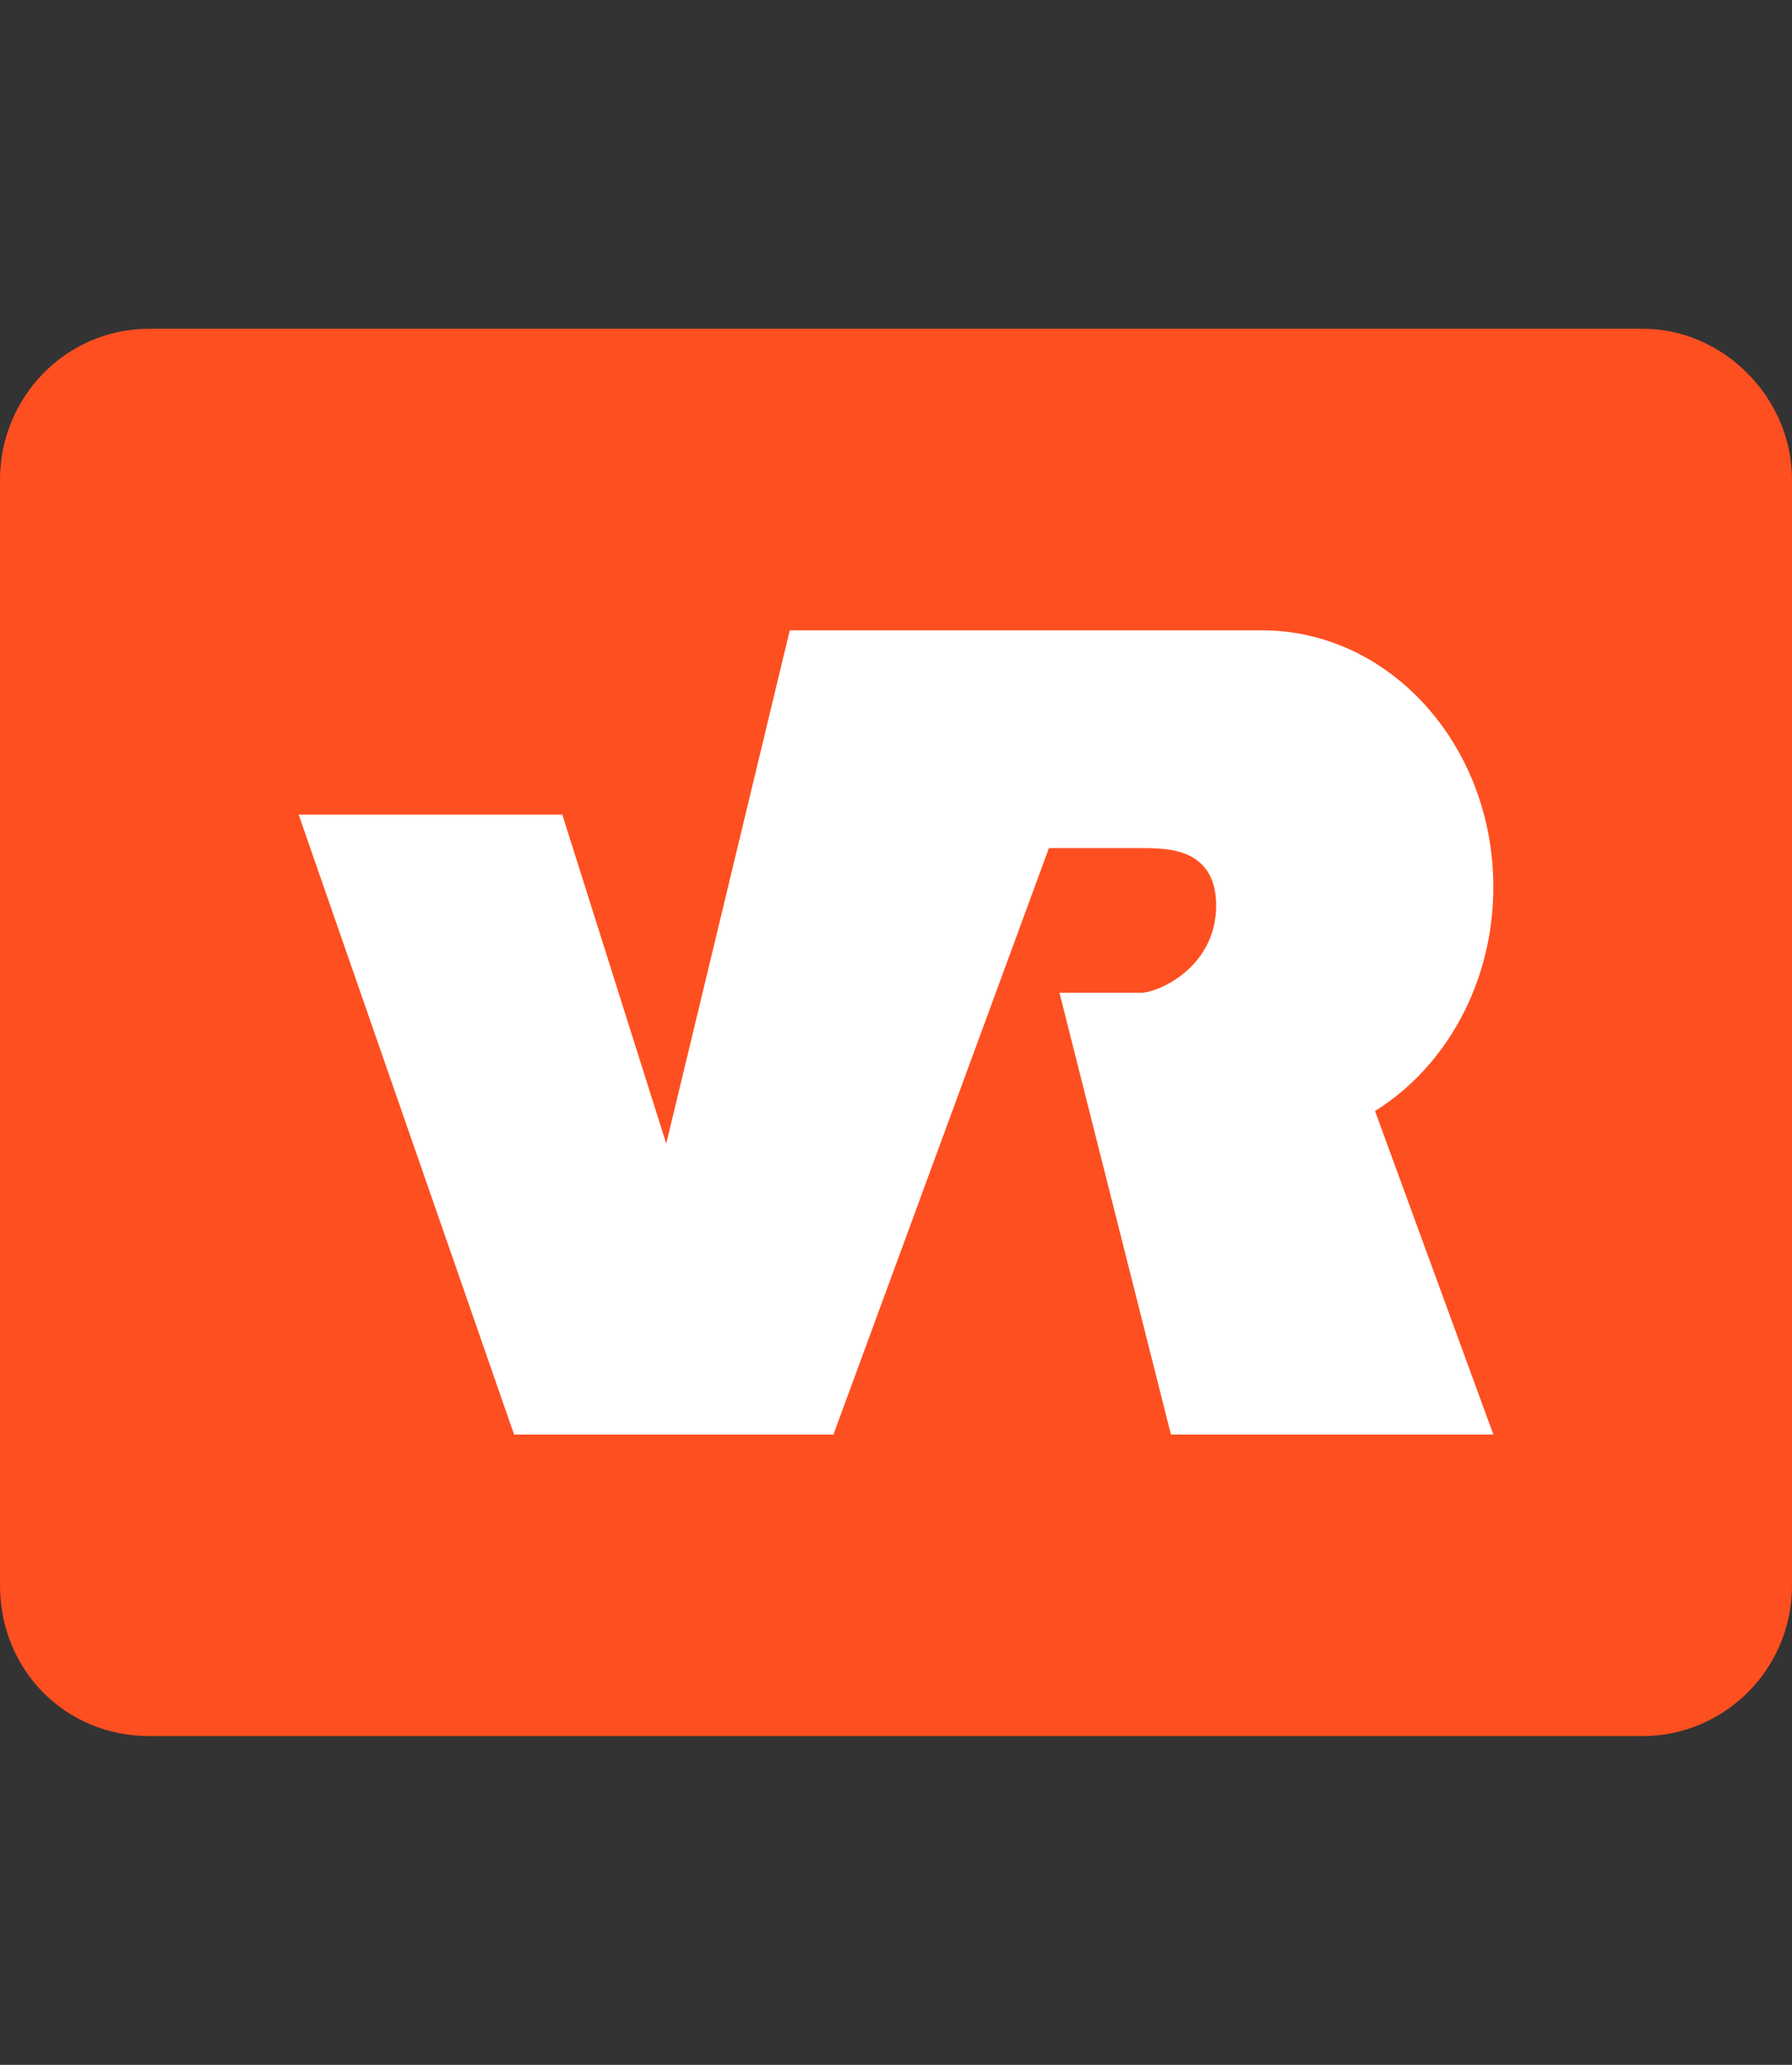 <svg width="33" height="38" viewBox="0 0 33 38" fill="none" xmlns="http://www.w3.org/2000/svg">
<rect x="0" y="0" width="33" height="38" fill="#333333" stroke="none"/>
<path fill-rule="evenodd" clip-rule="evenodd" d="M10.686 22.24L10.568 22.168C10.239 22.701 9.736 23.137 9.095 23.416C7.878 23.955 6.749 23.815 5.938 23.095L5.866 23.209H5.861L4.48 25.307C4.824 25.55 5.193 25.753 5.578 25.918C7.108 26.561 8.669 26.535 10.208 25.851C11.322 25.364 12.195 24.613 12.796 23.67L10.686 22.24ZM6.369 17.065C5.081 17.625 4.418 18.847 4.557 20.282L10.008 17.904C9.069 16.791 7.852 16.423 6.369 17.065ZM2.75 23.458C2.596 23.199 2.458 22.929 2.334 22.65C1.703 21.168 1.677 19.64 2.206 18.169C2.791 16.558 3.905 15.319 5.347 14.693C7.159 13.9 9.166 14.056 10.901 15.102C12.005 15.744 12.785 16.734 13.381 18.138C13.458 18.319 13.524 18.511 13.586 18.671L2.75 23.458ZM17.379 11.6V23.261L19.171 23.997L18.154 26.4L16.178 25.571C15.737 25.374 15.434 25.079 15.203 24.742C14.982 24.401 14.823 23.929 14.823 23.297V11.6H17.379ZM22.014 20.293C22.014 21.246 22.415 22.152 23.123 22.779L21.291 24.856C19.997 23.696 19.263 22.033 19.268 20.293C19.268 18.547 20.007 16.889 21.301 15.734L23.133 17.806C22.42 18.433 22.014 19.339 22.014 20.293ZM25.274 23.603C26.85 23.603 28.164 22.474 28.472 20.966L31.167 21.526C30.607 24.302 28.179 26.395 25.274 26.39C24.627 26.39 23.98 26.281 23.364 26.074L24.242 23.432C24.566 23.541 24.909 23.603 25.274 23.603ZM25.279 14.201C28.184 14.201 30.612 16.299 31.167 19.08L28.472 19.635C28.169 18.096 26.829 16.988 25.279 16.988C24.93 16.988 24.576 17.044 24.247 17.159L23.38 14.517C23.991 14.304 24.632 14.201 25.279 14.201Z" fill="#FE4F20"/>
<path d="M33 8.825V29.175C33 30.736 31.74 31.95 30.25 31.95H2.75C1.203 31.95 0 30.736 0 29.175V8.825C0 7.322 1.203 6.05 2.75 6.05H30.25C31.74 6.05 33 7.322 33 8.825Z" fill="#FE4F20"/>
<path d="M21.563 26.4H27.5V26.399L25.321 20.446C26.621 19.638 27.5 18.094 27.5 16.323C27.5 13.715 25.592 11.6 23.241 11.6H14.544L12.269 21.047L10.355 14.992H5.5L9.467 26.4H15.348L19.316 15.608H21.147C21.472 15.622 22.392 15.6 22.396 16.66C22.398 17.83 21.272 18.298 20.979 18.269H19.51L21.563 26.4Z" fill="white"/>
</svg>
